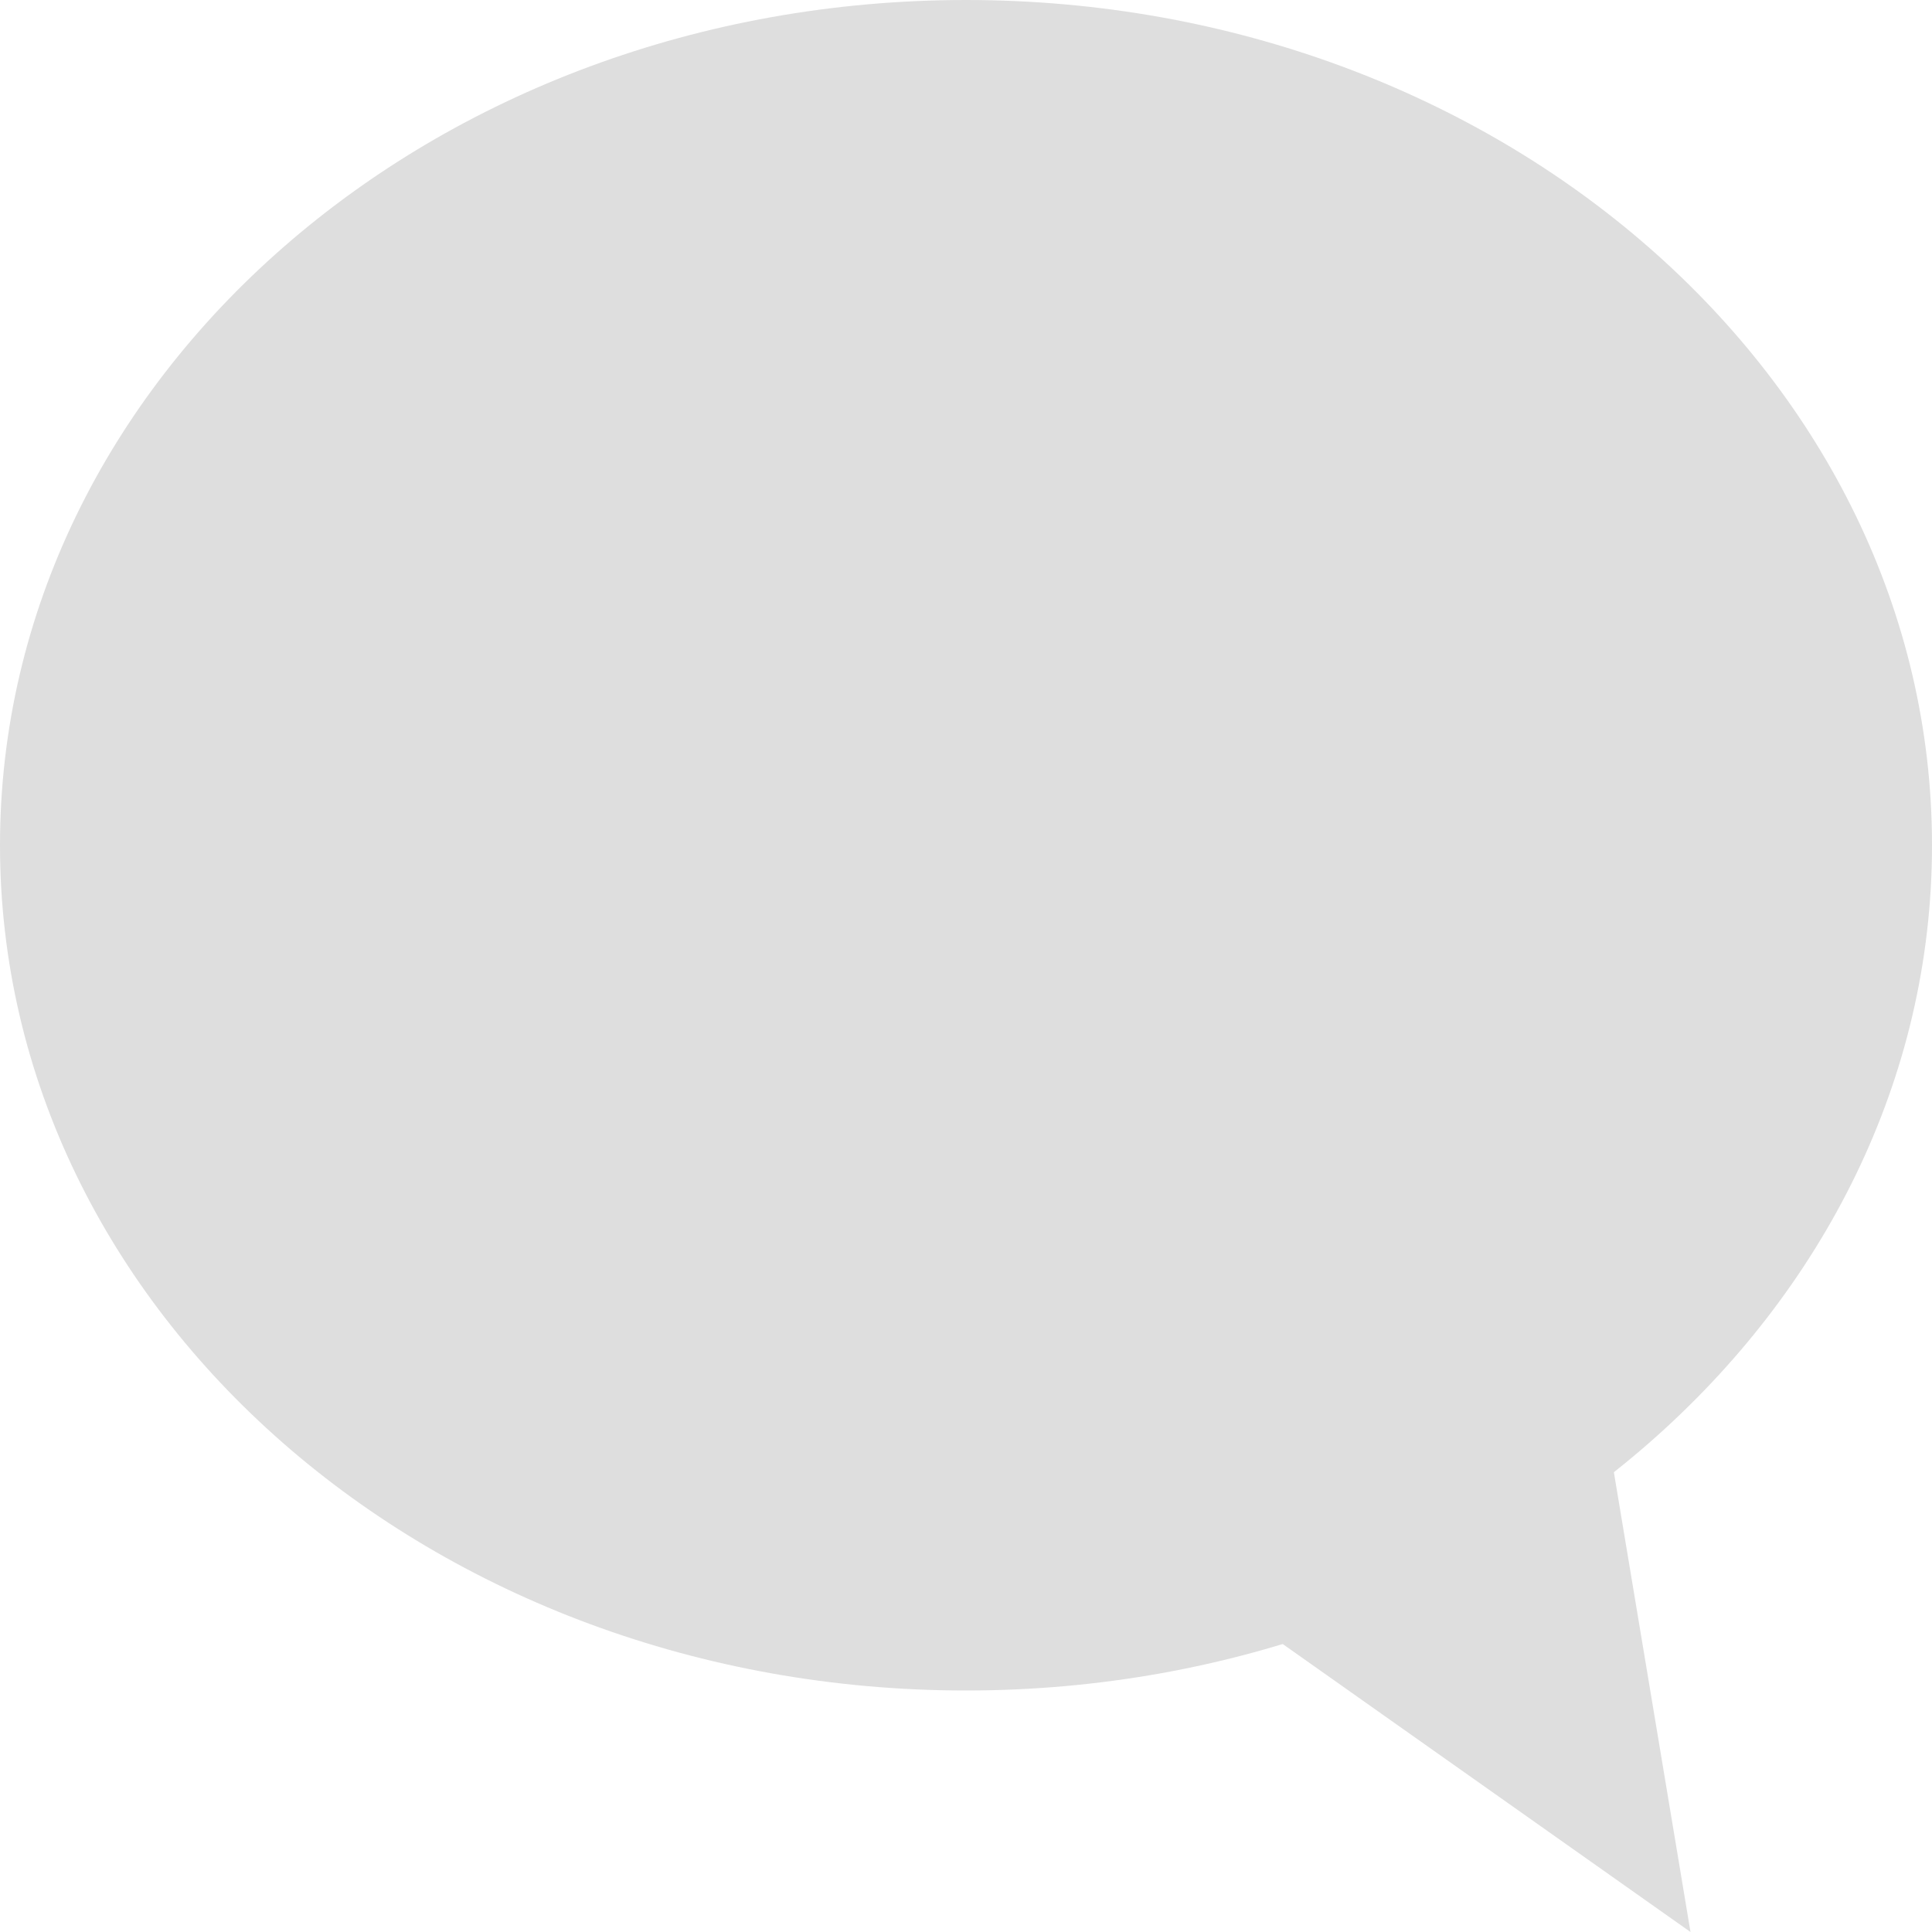 <svg xmlns="http://www.w3.org/2000/svg" viewBox="0 0 16 16">
 <path d="m 8 0 c -4.418 0 -8 3.134 -8 7 c 0 3.866 3.582 7 8 7 4.418 0 8 -3.134 8 -7 c 0 -3.866 -3.582 -7 -8 -7 z" style="fill:#dedede;fill-opacity:1;stroke:none"/>
 <path d="m 8.336 12 5.664 4 -1 -6 z" style="fill:#dedede;fill-opacity:1;stroke:none"/>
</svg>
